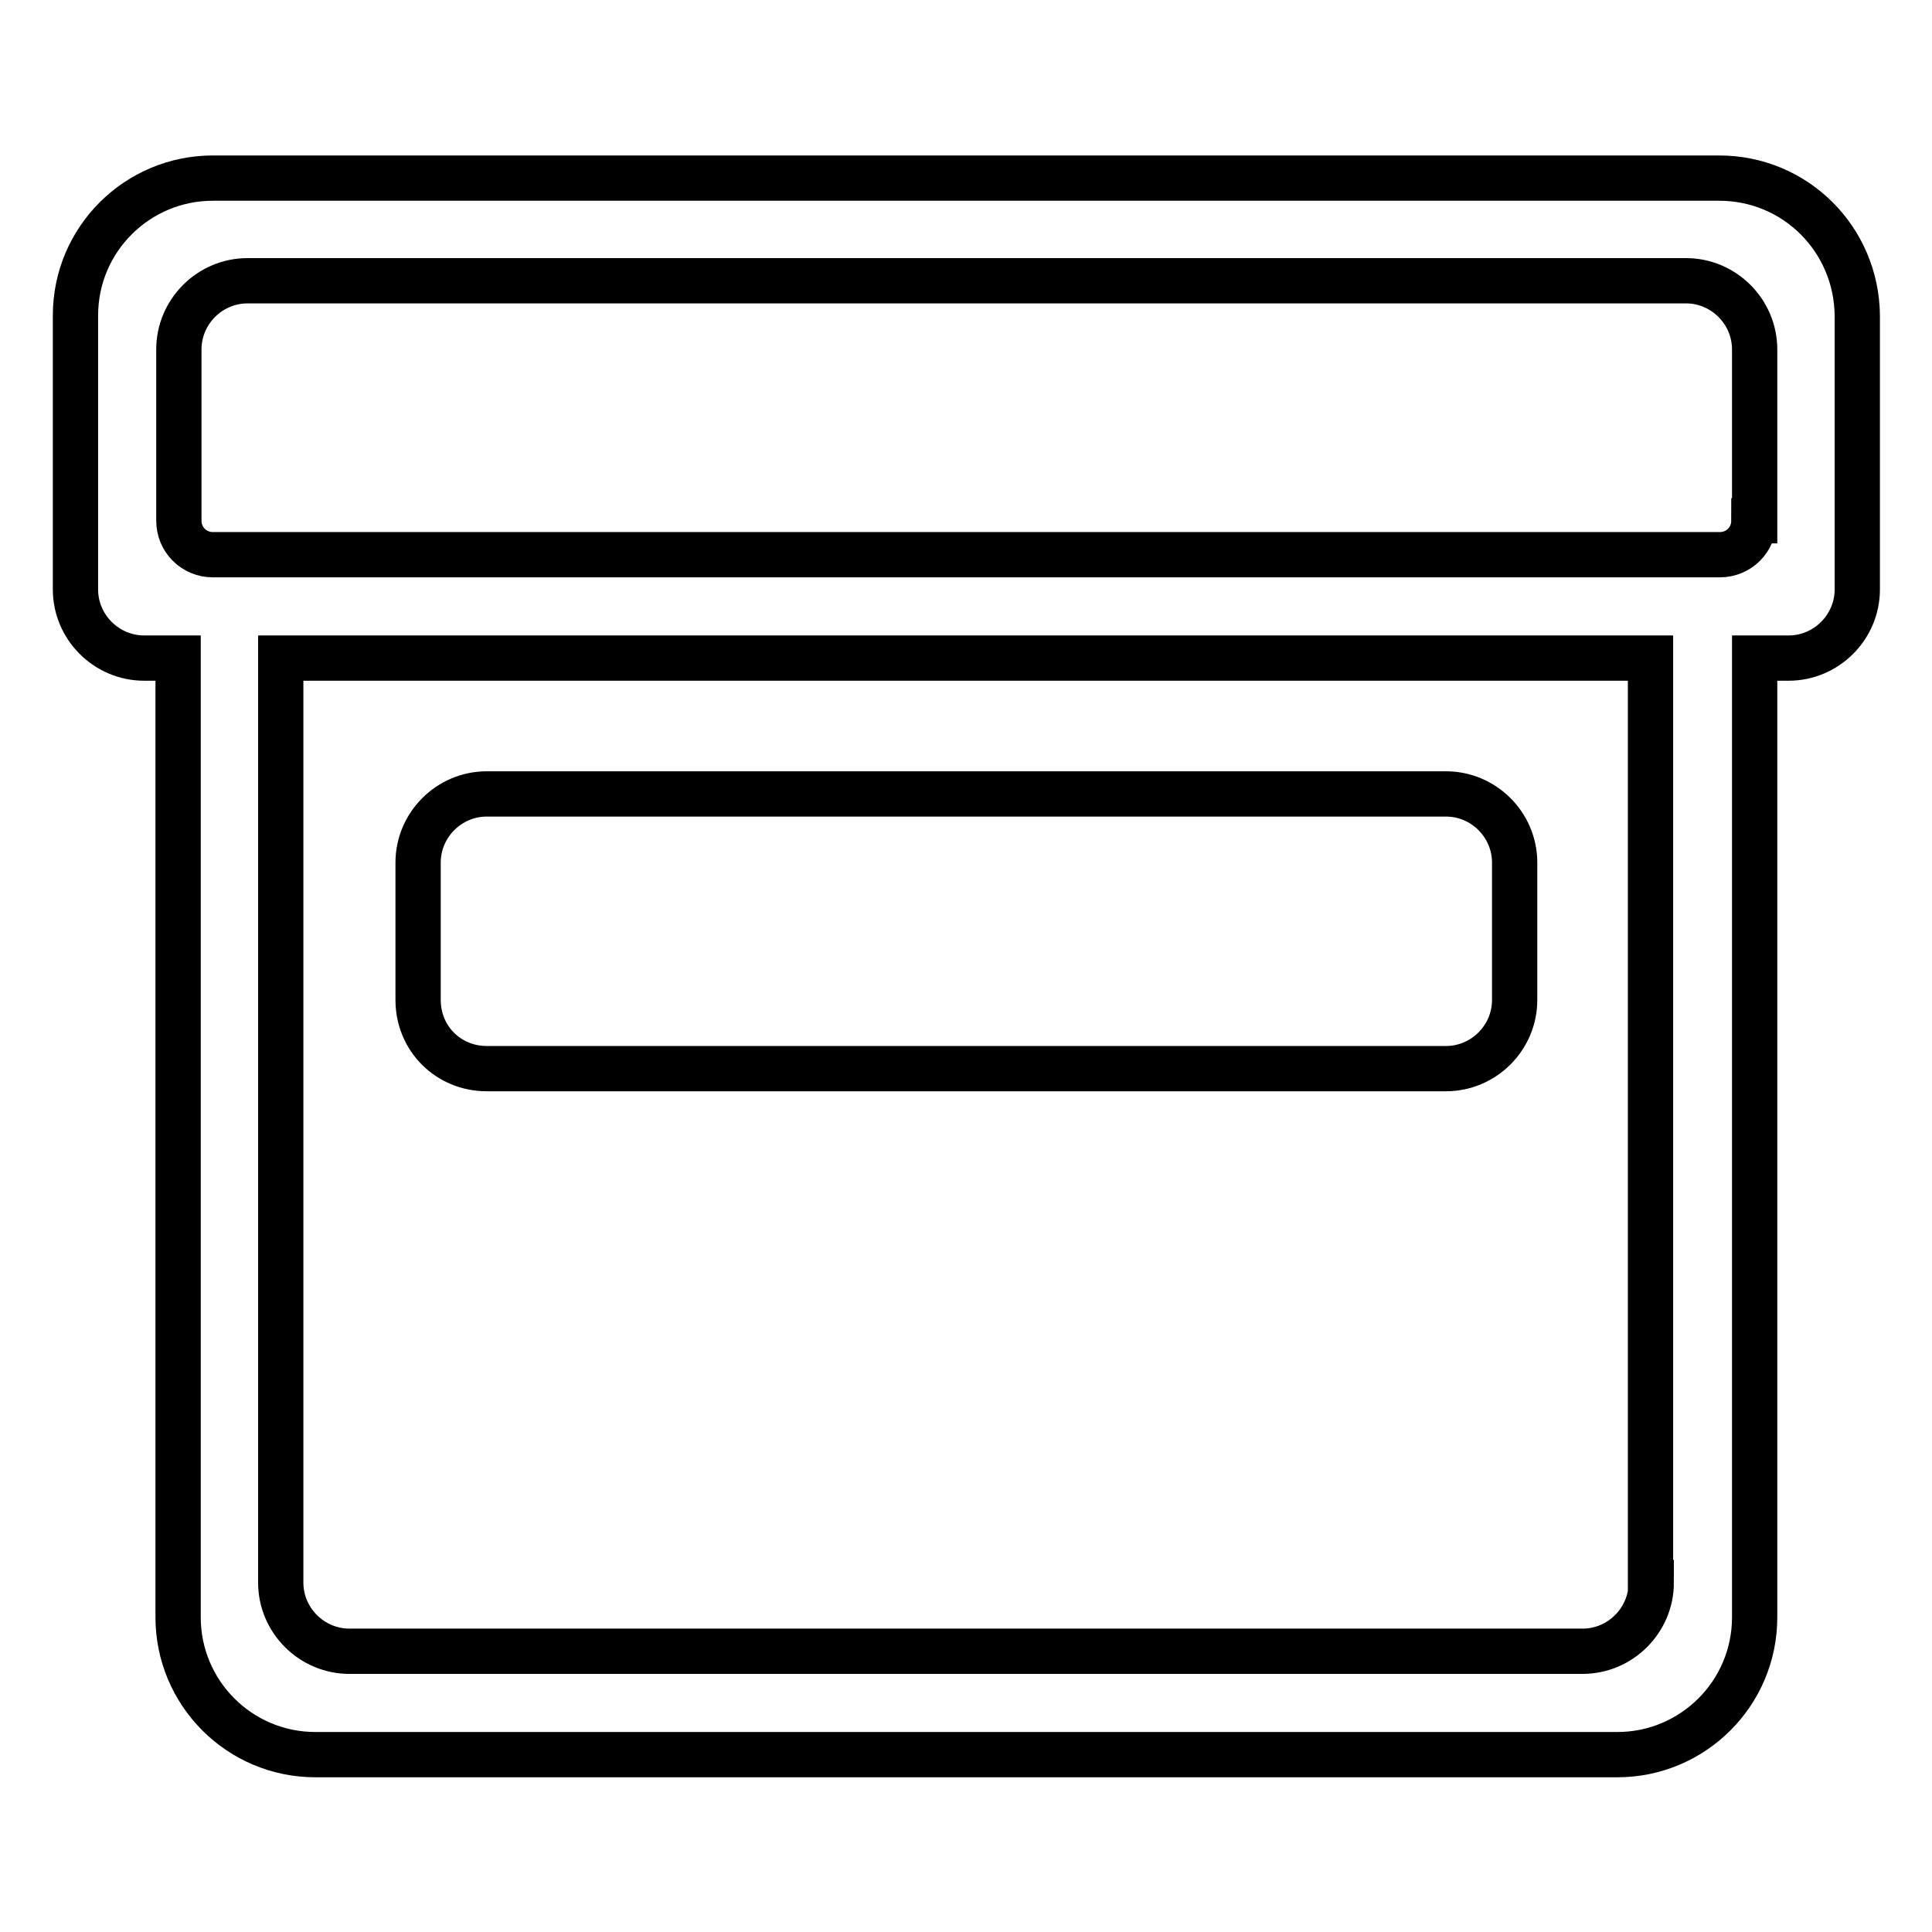 <?xml version="1.0" encoding="utf-8"?>
<!-- Svg Vector Icons : http://www.onlinewebfonts.com/icon -->
<!DOCTYPE svg PUBLIC "-//W3C//DTD SVG 1.1//EN" "http://www.w3.org/Graphics/SVG/1.1/DTD/svg11.dtd">
<svg version="1.1" xmlns="http://www.w3.org/2000/svg" xmlns:xlink="http://www.w3.org/1999/xlink" x="0px" y="0px" viewBox="0 0 256 256" enable-background="new 0 0 256 256" xml:space="preserve">
<g><g><path stroke-width="6" fill-opacity="0" stroke="#000000"  d="M227.8,23.6H28.2c-10,0-18.2,8.1-18.2,18.2v36.3c0,5,4.1,9.1,9.1,9.1h4.5v127.1c0,10,8.1,18.2,18.2,18.2h172.5c10,0,18.2-8.1,18.2-18.2V87.2h4.5c5,0,9.1-4.1,9.1-9.1V41.8C246,31.7,237.9,23.6,227.8,23.6z M218.8,209.7c0,5-4.1,9.1-9.1,9.1H46.3c-5,0-9.1-4.1-9.1-9.1V87.2h181.5V209.7z M232.4,69c0,2.5-2,4.5-4.5,4.5H28.2c-2.5,0-4.5-2-4.5-4.5V46.3c0-5,4.1-9.1,9.1-9.1h190.6c5,0,9.1,4.1,9.1,9.1V69z M64.5,141.6h127.1c5,0,9.1-4.1,9.1-9.1v-18.2c0-5-4.1-9.1-9.1-9.1H64.5c-5,0-9.1,4.1-9.1,9.1v18.2C55.4,137.6,59.4,141.6,64.5,141.6z"/></g></g>
</svg>